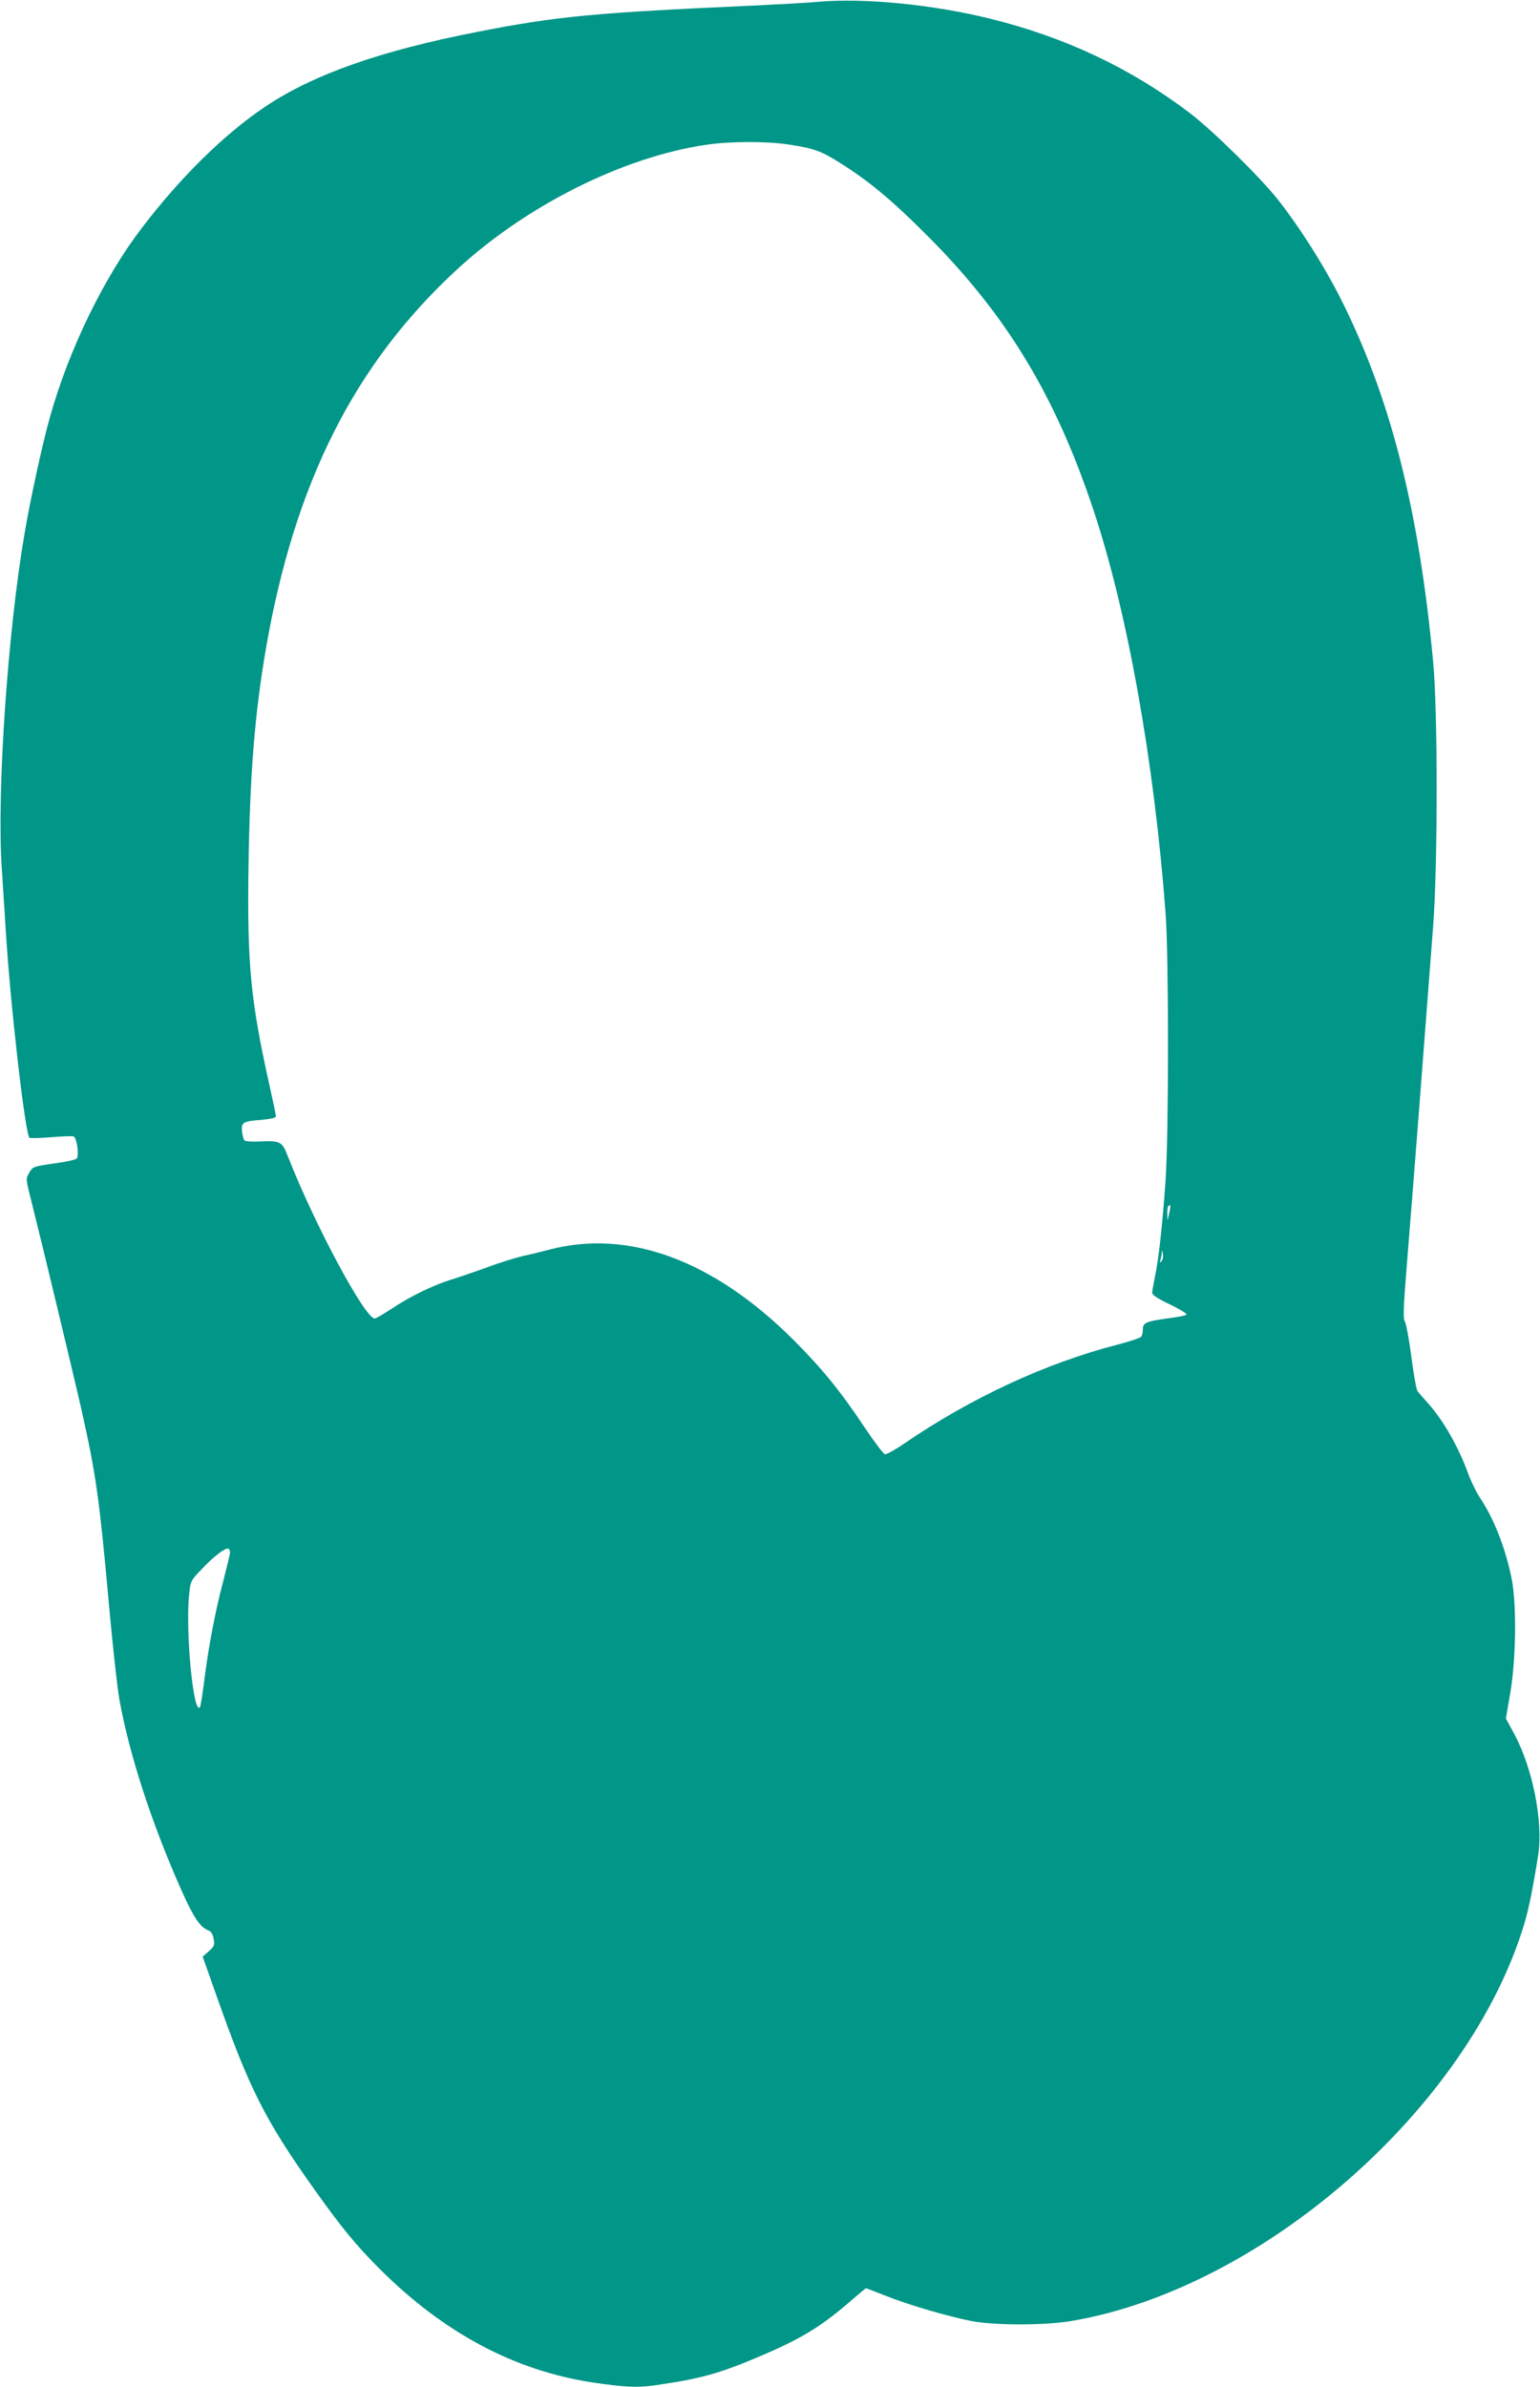 <?xml version="1.0" standalone="no"?>
<!DOCTYPE svg PUBLIC "-//W3C//DTD SVG 20010904//EN"
 "http://www.w3.org/TR/2001/REC-SVG-20010904/DTD/svg10.dtd">
<svg version="1.0" xmlns="http://www.w3.org/2000/svg"
 width="826pt" height="1280pt" viewBox="0 0 826 1280"
 preserveAspectRatio="xMidYMid meet">
<g transform="translate(0,1280) scale(0.1,-0.1)"
fill="#009688" stroke="none">
<path d="M4385 12790 c-49 -5 -205 -13 -345 -20 -849 -38 -1053 -57 -1480
-141 -518 -101 -877 -227 -1136 -400 -221 -148 -457 -380 -666 -655 -203 -266
-391 -654 -491 -1014 -39 -138 -105 -440 -136 -625 -90 -527 -148 -1380 -122
-1782 6 -98 16 -252 22 -343 24 -396 104 -1091 127 -1111 4 -3 56 -2 116 3 60
5 114 7 121 4 17 -6 31 -104 16 -119 -6 -6 -61 -18 -123 -26 -110 -16 -112
-17 -131 -49 -19 -33 -19 -33 8 -140 62 -246 227 -934 269 -1118 80 -355 98
-477 151 -1065 19 -212 44 -437 55 -500 54 -300 173 -665 334 -1027 65 -145
99 -196 143 -213 15 -5 24 -20 29 -45 6 -34 4 -40 -26 -67 l-33 -29 73 -206
c177 -502 260 -668 526 -1042 146 -205 223 -299 349 -425 345 -345 726 -548
1148 -611 164 -24 234 -28 326 -15 240 34 339 61 536 143 244 102 349 165 509
302 48 42 89 76 91 76 2 0 48 -18 104 -40 125 -50 335 -111 461 -136 126 -24
393 -24 535 0 1027 173 2135 1145 2431 2131 23 75 48 200 74 366 28 177 -28
464 -127 649 l-46 85 24 140 c31 182 34 482 6 615 -35 166 -94 317 -173 435
-18 28 -45 84 -60 125 -50 139 -135 288 -217 378 -23 26 -48 54 -54 62 -6 8
-21 91 -33 184 -12 94 -28 179 -35 190 -10 17 -8 73 11 306 23 279 105 1338
141 1815 25 336 25 1147 0 1415 -78 829 -231 1427 -503 1962 -90 176 -218 376
-330 518 -97 122 -352 372 -471 463 -317 241 -671 408 -1073 507 -312 77 -680
112 -925 90z m-155 -765 c133 -20 173 -34 270 -95 159 -99 285 -204 475 -395
424 -424 686 -857 890 -1470 182 -546 326 -1350 387 -2165 17 -234 17 -1168 0
-1425 -16 -233 -37 -427 -57 -520 -8 -38 -15 -78 -15 -87 0 -12 30 -32 96 -63
53 -26 93 -50 88 -55 -5 -4 -49 -13 -97 -19 -118 -16 -137 -24 -137 -58 0 -16
-4 -33 -8 -40 -4 -7 -62 -26 -127 -43 -385 -99 -788 -286 -1147 -532 -48 -33
-94 -58 -102 -56 -8 2 -56 66 -108 143 -128 193 -230 318 -382 470 -427 426
-882 595 -1306 485 -41 -11 -106 -27 -145 -35 -38 -9 -124 -35 -190 -60 -66
-24 -151 -53 -190 -65 -99 -30 -224 -91 -320 -155 -46 -30 -88 -55 -95 -55
-53 0 -324 507 -465 867 -32 83 -40 87 -155 82 -38 -2 -74 1 -79 6 -5 6 -11
27 -13 49 -4 48 4 53 105 61 51 5 77 11 77 19 0 7 -16 83 -35 168 -101 453
-120 647 -112 1183 8 490 33 804 93 1155 154 890 474 1526 1024 2034 375 346
894 605 1340 670 127 19 324 19 440 1z m2041 -5731 l-9 -39 -1 36 c-1 20 2 39
6 42 12 13 13 0 4 -39z m-42 -258 c-9 -8 -10 -7 -5 7 3 10 7 28 7 40 2 16 3
14 6 -7 3 -16 -1 -34 -8 -40z m-4995 -1562 c-1 -10 -18 -80 -37 -154 -42 -157
-80 -357 -102 -537 -9 -70 -19 -131 -22 -136 -35 -56 -80 411 -58 609 7 66 9
70 69 132 63 67 124 113 141 108 6 -2 9 -12 9 -22z"/>
</g>
</svg>

